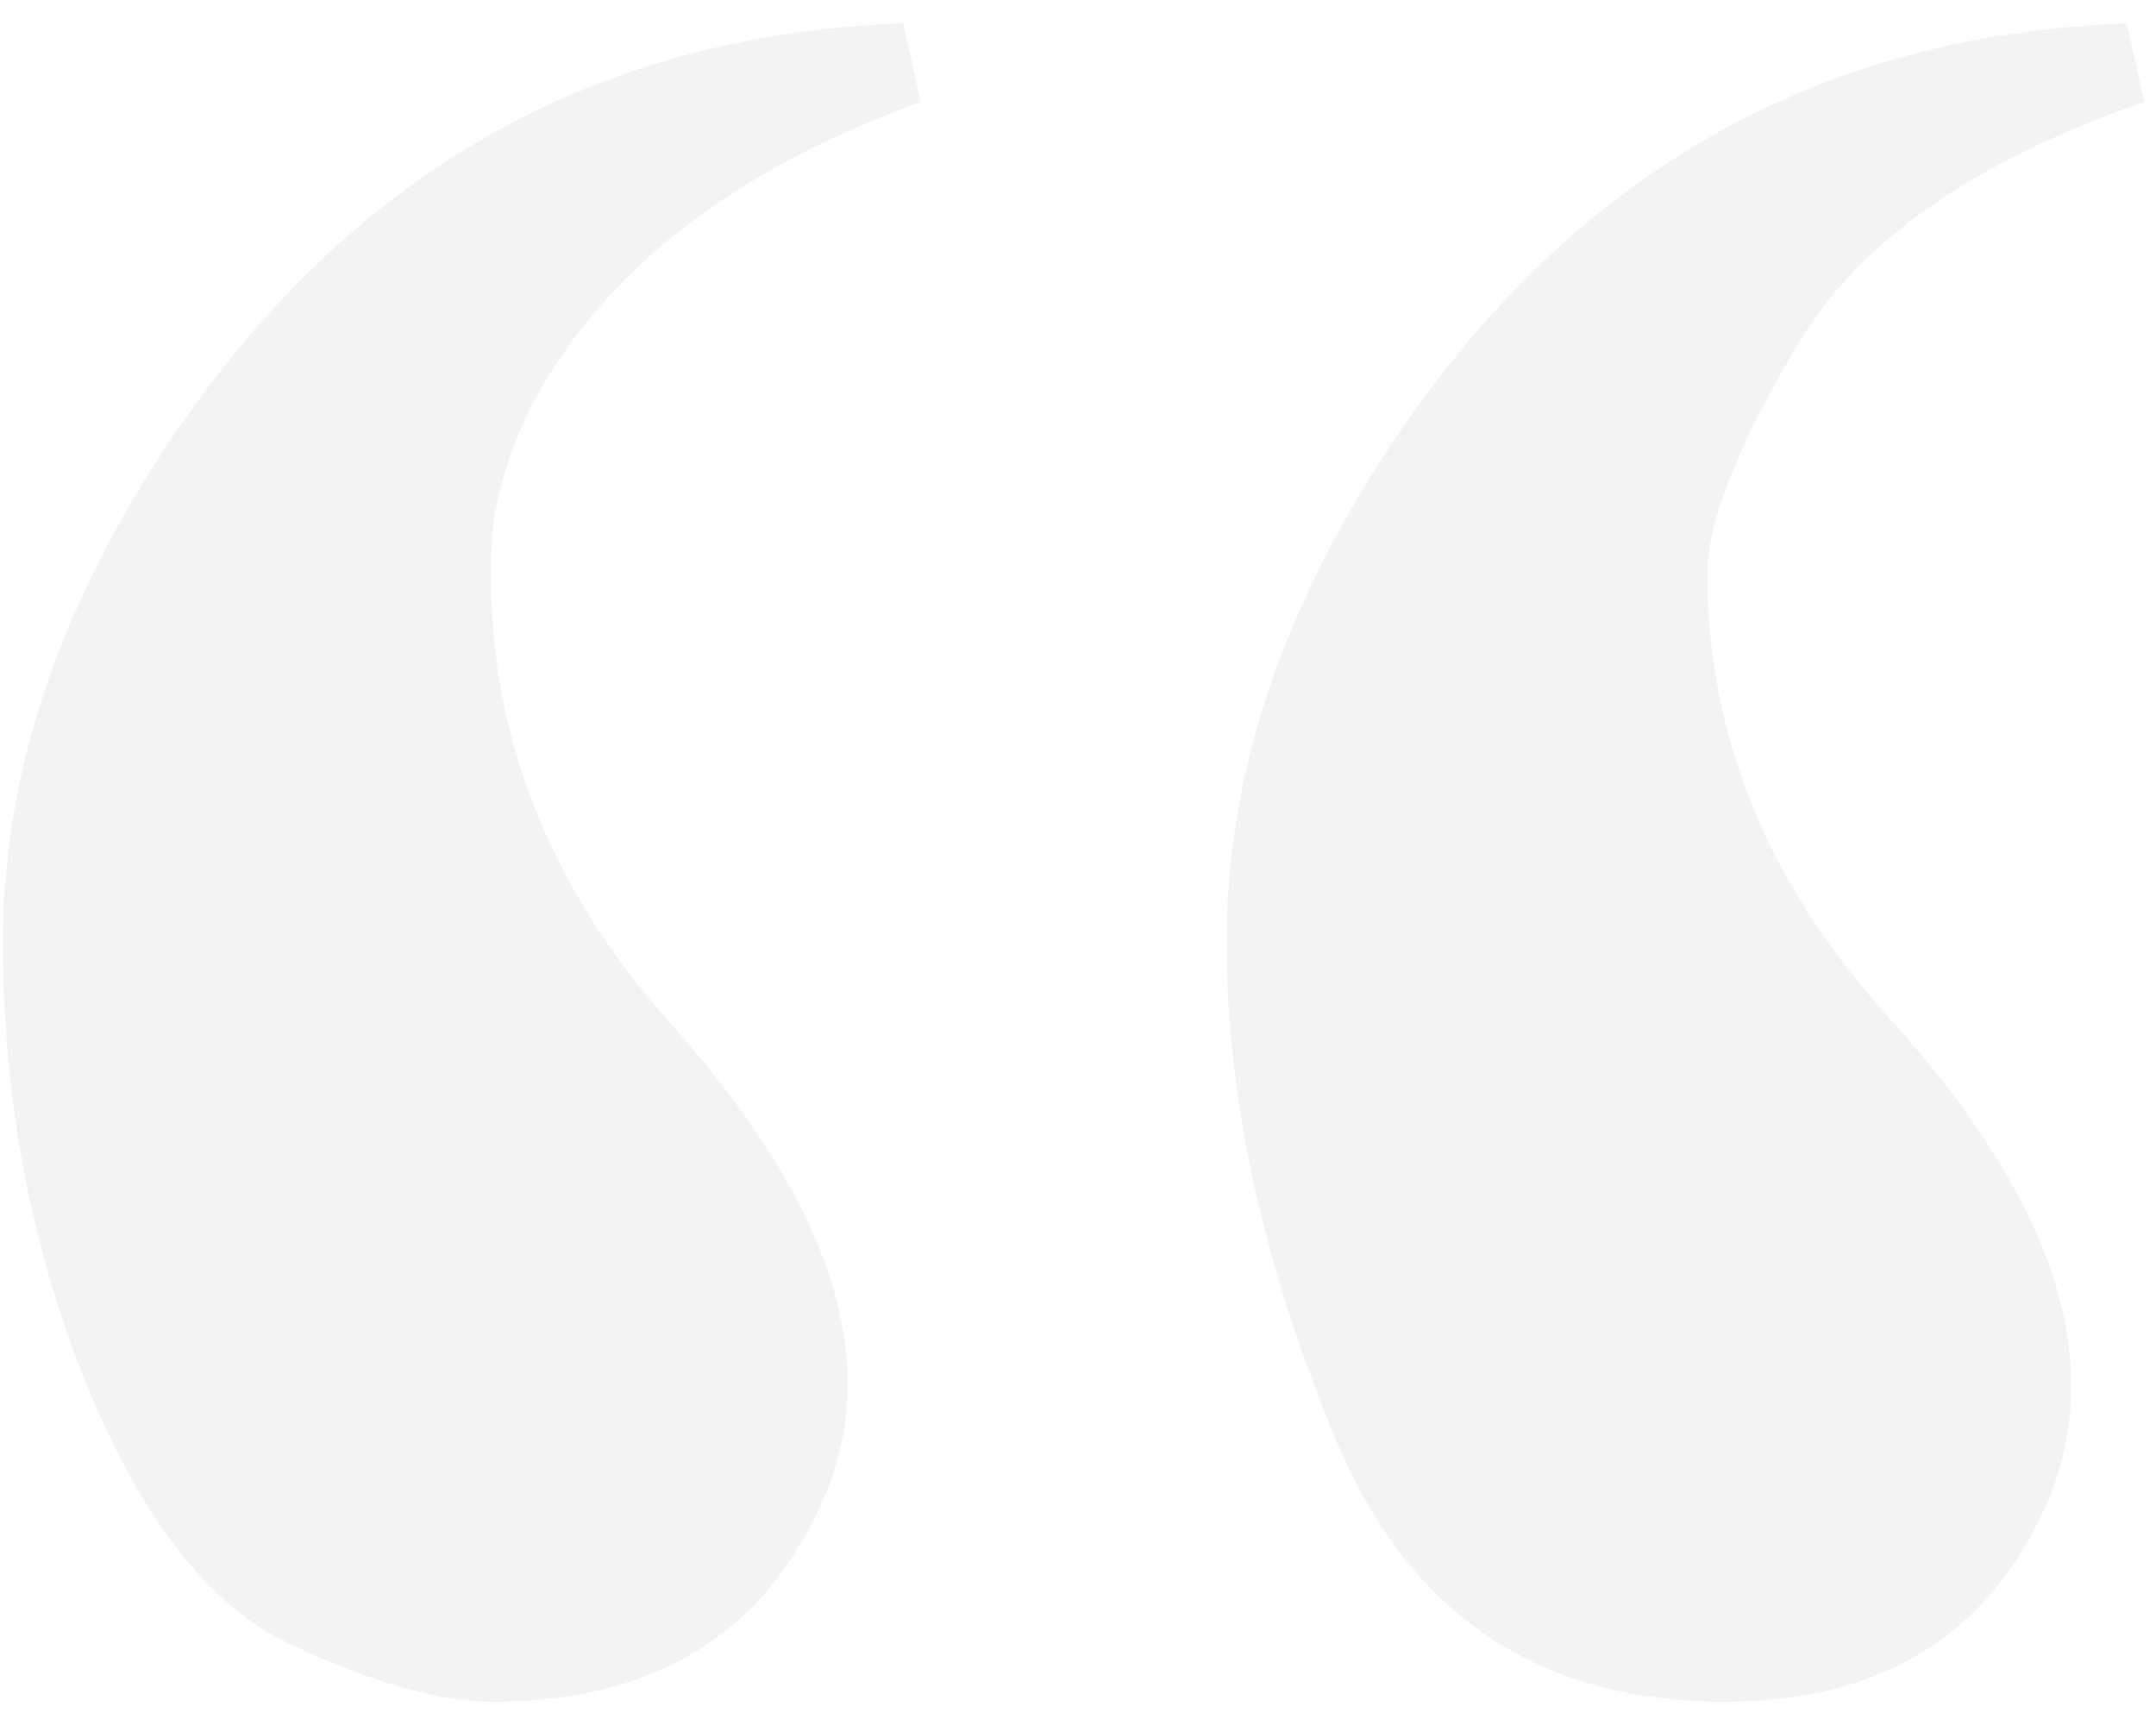 <?xml version="1.0" encoding="UTF-8"?>
<svg width="74px" height="59px" viewBox="0 0 74 59" version="1.1" xmlns="http://www.w3.org/2000/svg" xmlns:xlink="http://www.w3.org/1999/xlink">
    <!-- Generator: Sketch 55 (78076) - https://sketchapp.com -->
    <title>quotes</title>
    <desc>Created with Sketch.</desc>
    <g id="Symbols" stroke="none" stroke-width="1" fill="none" fill-rule="evenodd" fill-opacity="0.047">
        <g id="Blocks/reviews" transform="translate(-24, -14)" fill="#000000" fill-rule="nonzero">
            <path d="M40.9,72.4 C39.1,72.4 36.8,71.75 34,70.45 C31.2,69.15 28.85,66.15 26.95,61.45 C25.05,56.75 24.1,51.7 24.1,46.3 C24.1,40.9 25.8,35.5 29.2,30.1 C35.4,20.3 44,15.2 55,14.8 L55.6,17.5 C51.2,19.1 47.75,21.2 45.25,23.8 C42.75,26.4 41.3,29.2 40.9,32.2 C40.5,38.4 42.5,44 46.9,49 C52.5,55.2 54.3,60.65 52.3,65.35 C50.3,70.05 46.5,72.4 40.9,72.4 Z M97.6,17.5 C91.8,19.5 87.85,22.25 85.75,25.75 C83.65,29.25 82.6,31.9 82.6,33.7 C82.6,39.3 84.7,44.4 88.9,49 C94.5,55.2 96.3,60.7 94.3,65.5 C92.3,70.1 88.6,72.4 83.2,72.4 C76.8,72.4 72.35,69.4 69.85,63.4 C67.35,57.4 66.1,51.7 66.1,46.3 C66.1,40.9 67.8,35.5 71.2,30.1 C77.4,20.3 86,15.2 97,14.8 L97.6,17.5 Z" id="quotes"></path>
        </g>
    </g>
</svg>